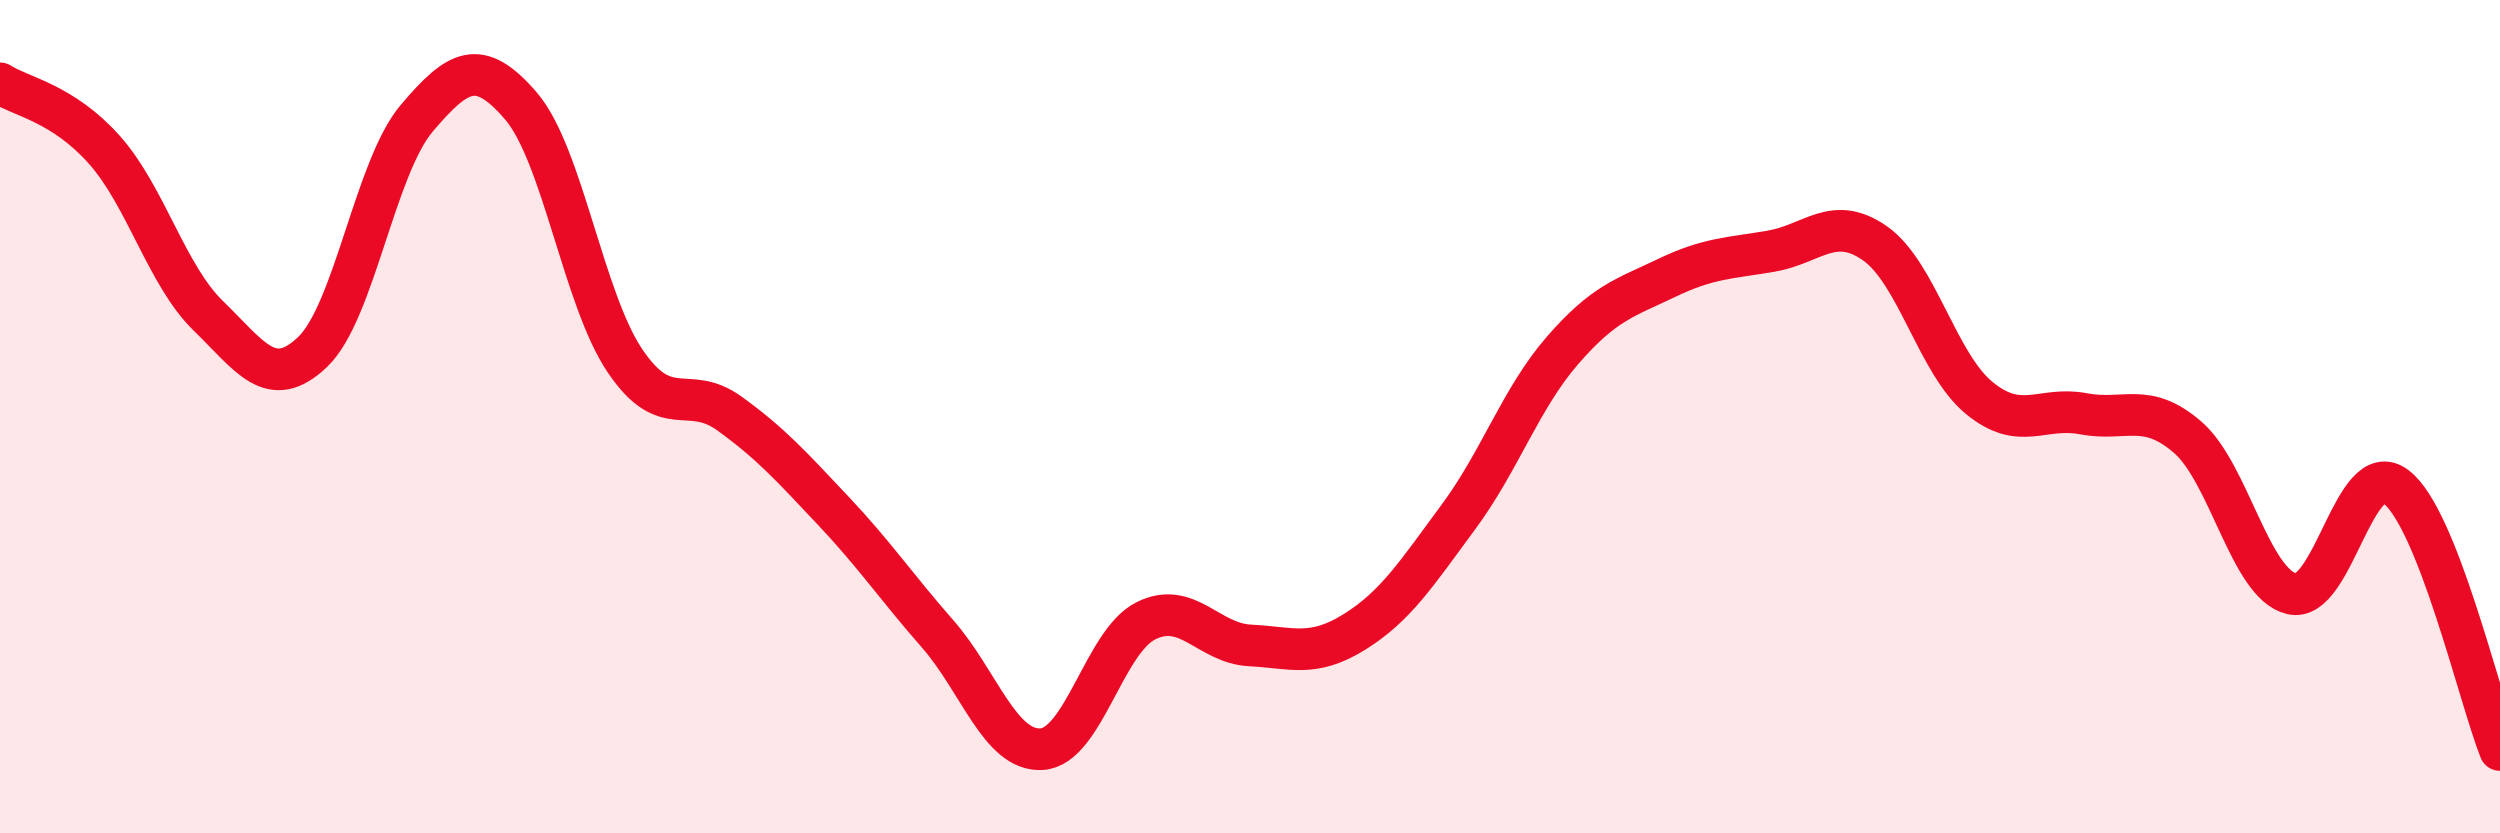 
    <svg width="60" height="20" viewBox="0 0 60 20" xmlns="http://www.w3.org/2000/svg">
      <path
        d="M 0,2 C 0.5,2.32 1.5,2.47 2.5,3.59 C 3.5,4.71 4,6.61 5,7.58 C 6,8.55 6.5,9.4 7.5,8.45 C 8.5,7.5 9,4.02 10,2.84 C 11,1.66 11.5,1.38 12.5,2.54 C 13.5,3.7 14,7.18 15,8.66 C 16,10.14 16.5,9.2 17.5,9.92 C 18.5,10.64 19,11.2 20,12.26 C 21,13.32 21.5,14.07 22.5,15.21 C 23.5,16.35 24,18.04 25,17.98 C 26,17.92 26.5,15.4 27.5,14.9 C 28.5,14.4 29,15.44 30,15.49 C 31,15.54 31.5,15.79 32.5,15.17 C 33.5,14.55 34,13.76 35,12.41 C 36,11.06 36.5,9.56 37.5,8.41 C 38.5,7.26 39,7.15 40,6.67 C 41,6.19 41.5,6.2 42.5,6.03 C 43.5,5.86 44,5.14 45,5.84 C 46,6.54 46.5,8.73 47.5,9.55 C 48.5,10.37 49,9.74 50,9.93 C 51,10.12 51.5,9.63 52.5,10.49 C 53.5,11.35 54,14.01 55,14.25 C 56,14.49 56.5,10.93 57.5,11.68 C 58.5,12.43 59.5,16.74 60,18L60 20L0 20Z"
        fill="#EB0A25"
        opacity="0.1"
        stroke-linecap="round"
        stroke-linejoin="round"
      />
      <path
        d="M 0,2 C 0.5,2.32 1.5,2.47 2.5,3.59 C 3.5,4.71 4,6.61 5,7.58 C 6,8.55 6.5,9.4 7.5,8.45 C 8.5,7.5 9,4.02 10,2.84 C 11,1.66 11.5,1.38 12.5,2.54 C 13.5,3.7 14,7.18 15,8.66 C 16,10.14 16.5,9.2 17.5,9.92 C 18.5,10.64 19,11.2 20,12.26 C 21,13.32 21.5,14.07 22.5,15.21 C 23.5,16.35 24,18.04 25,17.98 C 26,17.92 26.5,15.4 27.5,14.9 C 28.5,14.4 29,15.44 30,15.49 C 31,15.54 31.5,15.79 32.5,15.17 C 33.5,14.55 34,13.76 35,12.41 C 36,11.06 36.5,9.56 37.5,8.41 C 38.5,7.26 39,7.15 40,6.67 C 41,6.19 41.5,6.2 42.5,6.03 C 43.5,5.86 44,5.14 45,5.84 C 46,6.54 46.5,8.73 47.5,9.55 C 48.5,10.37 49,9.74 50,9.93 C 51,10.12 51.5,9.63 52.5,10.49 C 53.5,11.35 54,14.01 55,14.25 C 56,14.49 56.5,10.93 57.5,11.68 C 58.5,12.43 59.5,16.74 60,18"
        stroke="#EB0A25"
        stroke-width="1"
        fill="none"
        stroke-linecap="round"
        stroke-linejoin="round"
      />
    </svg>
  